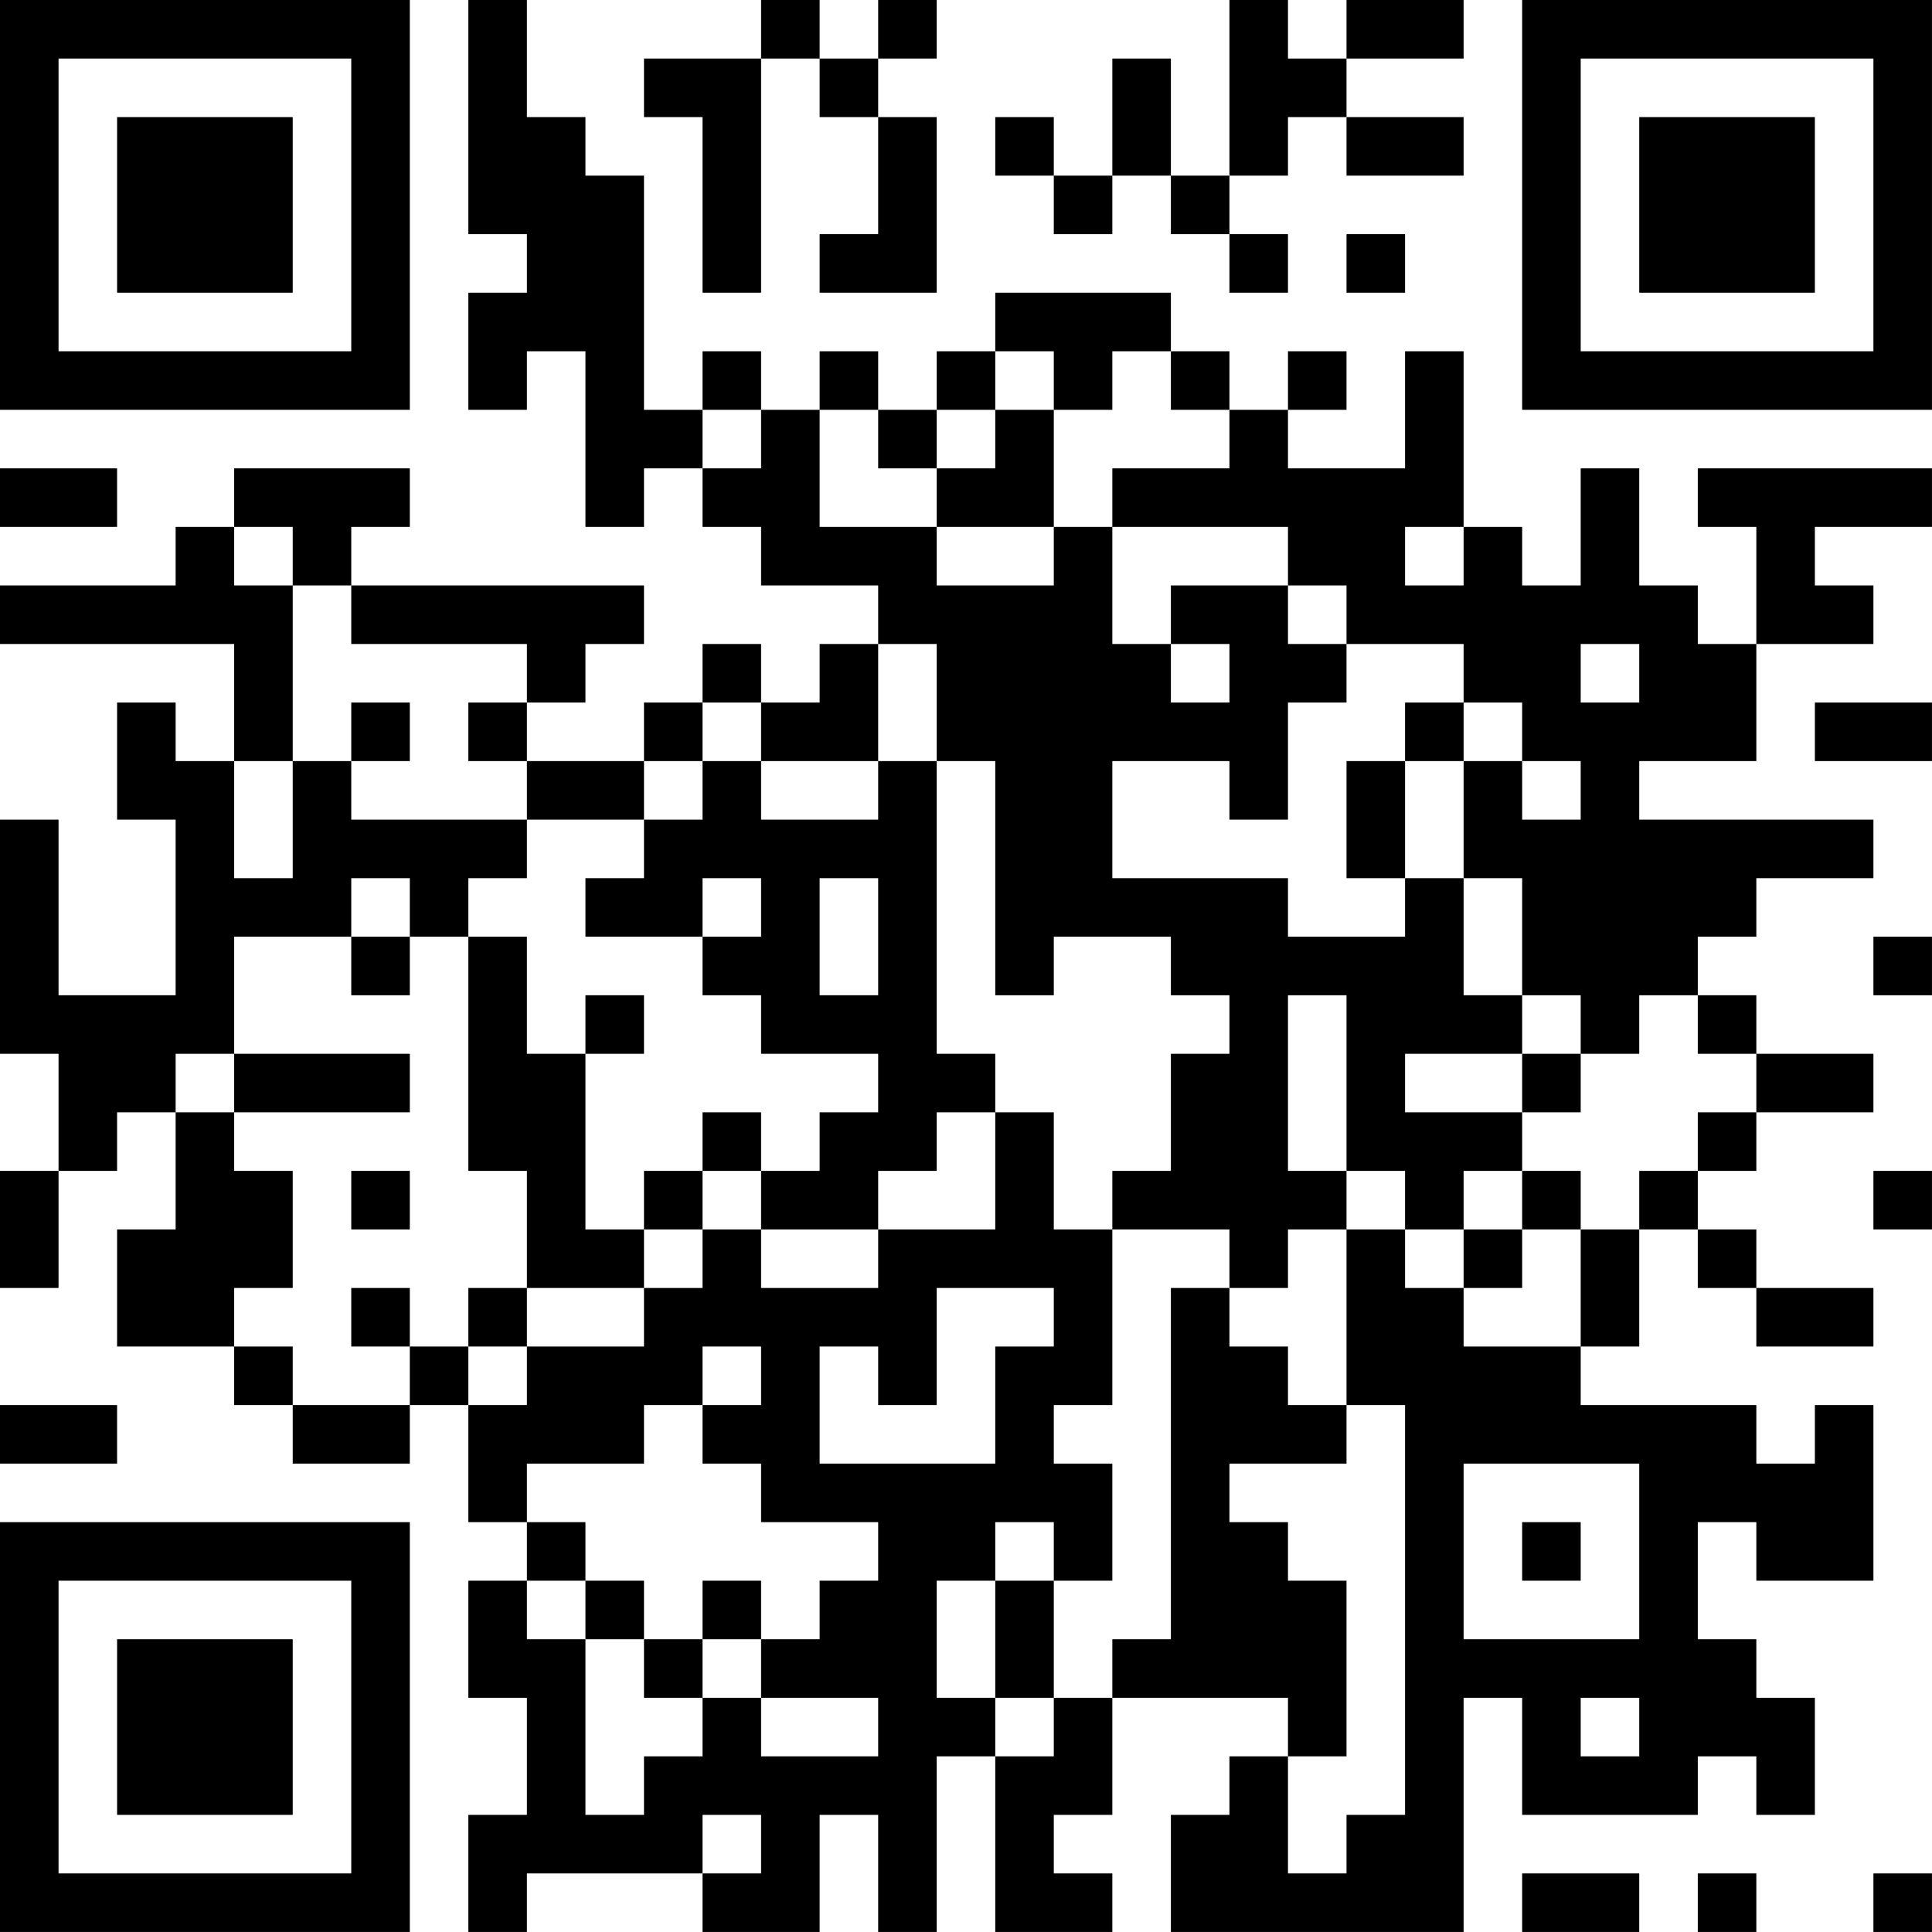 <?xml version="1.0" encoding="UTF-8"?>
<svg xmlns="http://www.w3.org/2000/svg" version="1.1" width="400" height="400" viewBox="0 0 400 400"><rect x="0" y="0" width="400" height="400" fill="#ffffff"/><g transform="scale(12.121)"><g transform="translate(0,0)"><path fill-rule="evenodd" d="M8 0L8 4L9 4L9 5L8 5L8 7L9 7L9 6L10 6L10 9L11 9L11 8L12 8L12 9L13 9L13 10L15 10L15 11L14 11L14 12L13 12L13 11L12 11L12 12L11 12L11 13L9 13L9 12L10 12L10 11L11 11L11 10L6 10L6 9L7 9L7 8L4 8L4 9L3 9L3 10L0 10L0 11L4 11L4 13L3 13L3 12L2 12L2 14L3 14L3 17L1 17L1 14L0 14L0 18L1 18L1 20L0 20L0 22L1 22L1 20L2 20L2 19L3 19L3 21L2 21L2 23L4 23L4 24L5 24L5 25L7 25L7 24L8 24L8 26L9 26L9 27L8 27L8 29L9 29L9 31L8 31L8 33L9 33L9 32L12 32L12 33L14 33L14 31L15 31L15 33L16 33L16 30L17 30L17 33L19 33L19 32L18 32L18 31L19 31L19 29L22 29L22 30L21 30L21 31L20 31L20 33L25 33L25 29L26 29L26 31L29 31L29 30L30 30L30 31L31 31L31 29L30 29L30 28L29 28L29 26L30 26L30 27L32 27L32 24L31 24L31 25L30 25L30 24L27 24L27 23L28 23L28 21L29 21L29 22L30 22L30 23L32 23L32 22L30 22L30 21L29 21L29 20L30 20L30 19L32 19L32 18L30 18L30 17L29 17L29 16L30 16L30 15L32 15L32 14L28 14L28 13L30 13L30 11L32 11L32 10L31 10L31 9L33 9L33 8L29 8L29 9L30 9L30 11L29 11L29 10L28 10L28 8L27 8L27 10L26 10L26 9L25 9L25 6L24 6L24 8L22 8L22 7L23 7L23 6L22 6L22 7L21 7L21 6L20 6L20 5L17 5L17 6L16 6L16 7L15 7L15 6L14 6L14 7L13 7L13 6L12 6L12 7L11 7L11 3L10 3L10 2L9 2L9 0ZM13 0L13 1L11 1L11 2L12 2L12 5L13 5L13 1L14 1L14 2L15 2L15 4L14 4L14 5L16 5L16 2L15 2L15 1L16 1L16 0L15 0L15 1L14 1L14 0ZM21 0L21 3L20 3L20 1L19 1L19 3L18 3L18 2L17 2L17 3L18 3L18 4L19 4L19 3L20 3L20 4L21 4L21 5L22 5L22 4L21 4L21 3L22 3L22 2L23 2L23 3L25 3L25 2L23 2L23 1L25 1L25 0L23 0L23 1L22 1L22 0ZM23 4L23 5L24 5L24 4ZM17 6L17 7L16 7L16 8L15 8L15 7L14 7L14 9L16 9L16 10L18 10L18 9L19 9L19 11L20 11L20 12L21 12L21 11L20 11L20 10L22 10L22 11L23 11L23 12L22 12L22 14L21 14L21 13L19 13L19 15L22 15L22 16L24 16L24 15L25 15L25 17L26 17L26 18L24 18L24 19L26 19L26 20L25 20L25 21L24 21L24 20L23 20L23 17L22 17L22 20L23 20L23 21L22 21L22 22L21 22L21 21L19 21L19 20L20 20L20 18L21 18L21 17L20 17L20 16L18 16L18 17L17 17L17 13L16 13L16 11L15 11L15 13L13 13L13 12L12 12L12 13L11 13L11 14L9 14L9 13L8 13L8 12L9 12L9 11L6 11L6 10L5 10L5 9L4 9L4 10L5 10L5 13L4 13L4 15L5 15L5 13L6 13L6 14L9 14L9 15L8 15L8 16L7 16L7 15L6 15L6 16L4 16L4 18L3 18L3 19L4 19L4 20L5 20L5 22L4 22L4 23L5 23L5 24L7 24L7 23L8 23L8 24L9 24L9 23L11 23L11 22L12 22L12 21L13 21L13 22L15 22L15 21L17 21L17 19L18 19L18 21L19 21L19 24L18 24L18 25L19 25L19 27L18 27L18 26L17 26L17 27L16 27L16 29L17 29L17 30L18 30L18 29L19 29L19 28L20 28L20 22L21 22L21 23L22 23L22 24L23 24L23 25L21 25L21 26L22 26L22 27L23 27L23 30L22 30L22 32L23 32L23 31L24 31L24 24L23 24L23 21L24 21L24 22L25 22L25 23L27 23L27 21L28 21L28 20L29 20L29 19L30 19L30 18L29 18L29 17L28 17L28 18L27 18L27 17L26 17L26 15L25 15L25 13L26 13L26 14L27 14L27 13L26 13L26 12L25 12L25 11L23 11L23 10L22 10L22 9L19 9L19 8L21 8L21 7L20 7L20 6L19 6L19 7L18 7L18 6ZM12 7L12 8L13 8L13 7ZM17 7L17 8L16 8L16 9L18 9L18 7ZM0 8L0 9L2 9L2 8ZM24 9L24 10L25 10L25 9ZM27 11L27 12L28 12L28 11ZM6 12L6 13L7 13L7 12ZM24 12L24 13L23 13L23 15L24 15L24 13L25 13L25 12ZM31 12L31 13L33 13L33 12ZM12 13L12 14L11 14L11 15L10 15L10 16L12 16L12 17L13 17L13 18L15 18L15 19L14 19L14 20L13 20L13 19L12 19L12 20L11 20L11 21L10 21L10 18L11 18L11 17L10 17L10 18L9 18L9 16L8 16L8 20L9 20L9 22L8 22L8 23L9 23L9 22L11 22L11 21L12 21L12 20L13 20L13 21L15 21L15 20L16 20L16 19L17 19L17 18L16 18L16 13L15 13L15 14L13 14L13 13ZM12 15L12 16L13 16L13 15ZM14 15L14 17L15 17L15 15ZM6 16L6 17L7 17L7 16ZM32 16L32 17L33 17L33 16ZM4 18L4 19L7 19L7 18ZM26 18L26 19L27 19L27 18ZM6 20L6 21L7 21L7 20ZM26 20L26 21L25 21L25 22L26 22L26 21L27 21L27 20ZM32 20L32 21L33 21L33 20ZM6 22L6 23L7 23L7 22ZM16 22L16 24L15 24L15 23L14 23L14 25L17 25L17 23L18 23L18 22ZM12 23L12 24L11 24L11 25L9 25L9 26L10 26L10 27L9 27L9 28L10 28L10 31L11 31L11 30L12 30L12 29L13 29L13 30L15 30L15 29L13 29L13 28L14 28L14 27L15 27L15 26L13 26L13 25L12 25L12 24L13 24L13 23ZM0 24L0 25L2 25L2 24ZM25 25L25 28L28 28L28 25ZM26 26L26 27L27 27L27 26ZM10 27L10 28L11 28L11 29L12 29L12 28L13 28L13 27L12 27L12 28L11 28L11 27ZM17 27L17 29L18 29L18 27ZM27 29L27 30L28 30L28 29ZM12 31L12 32L13 32L13 31ZM26 32L26 33L28 33L28 32ZM29 32L29 33L30 33L30 32ZM32 32L32 33L33 33L33 32ZM0 0L0 7L7 7L7 0ZM1 1L1 6L6 6L6 1ZM2 2L2 5L5 5L5 2ZM26 0L26 7L33 7L33 0ZM27 1L27 6L32 6L32 1ZM28 2L28 5L31 5L31 2ZM0 26L0 33L7 33L7 26ZM1 27L1 32L6 32L6 27ZM2 28L2 31L5 31L5 28Z" fill="#000000"/></g></g></svg>
